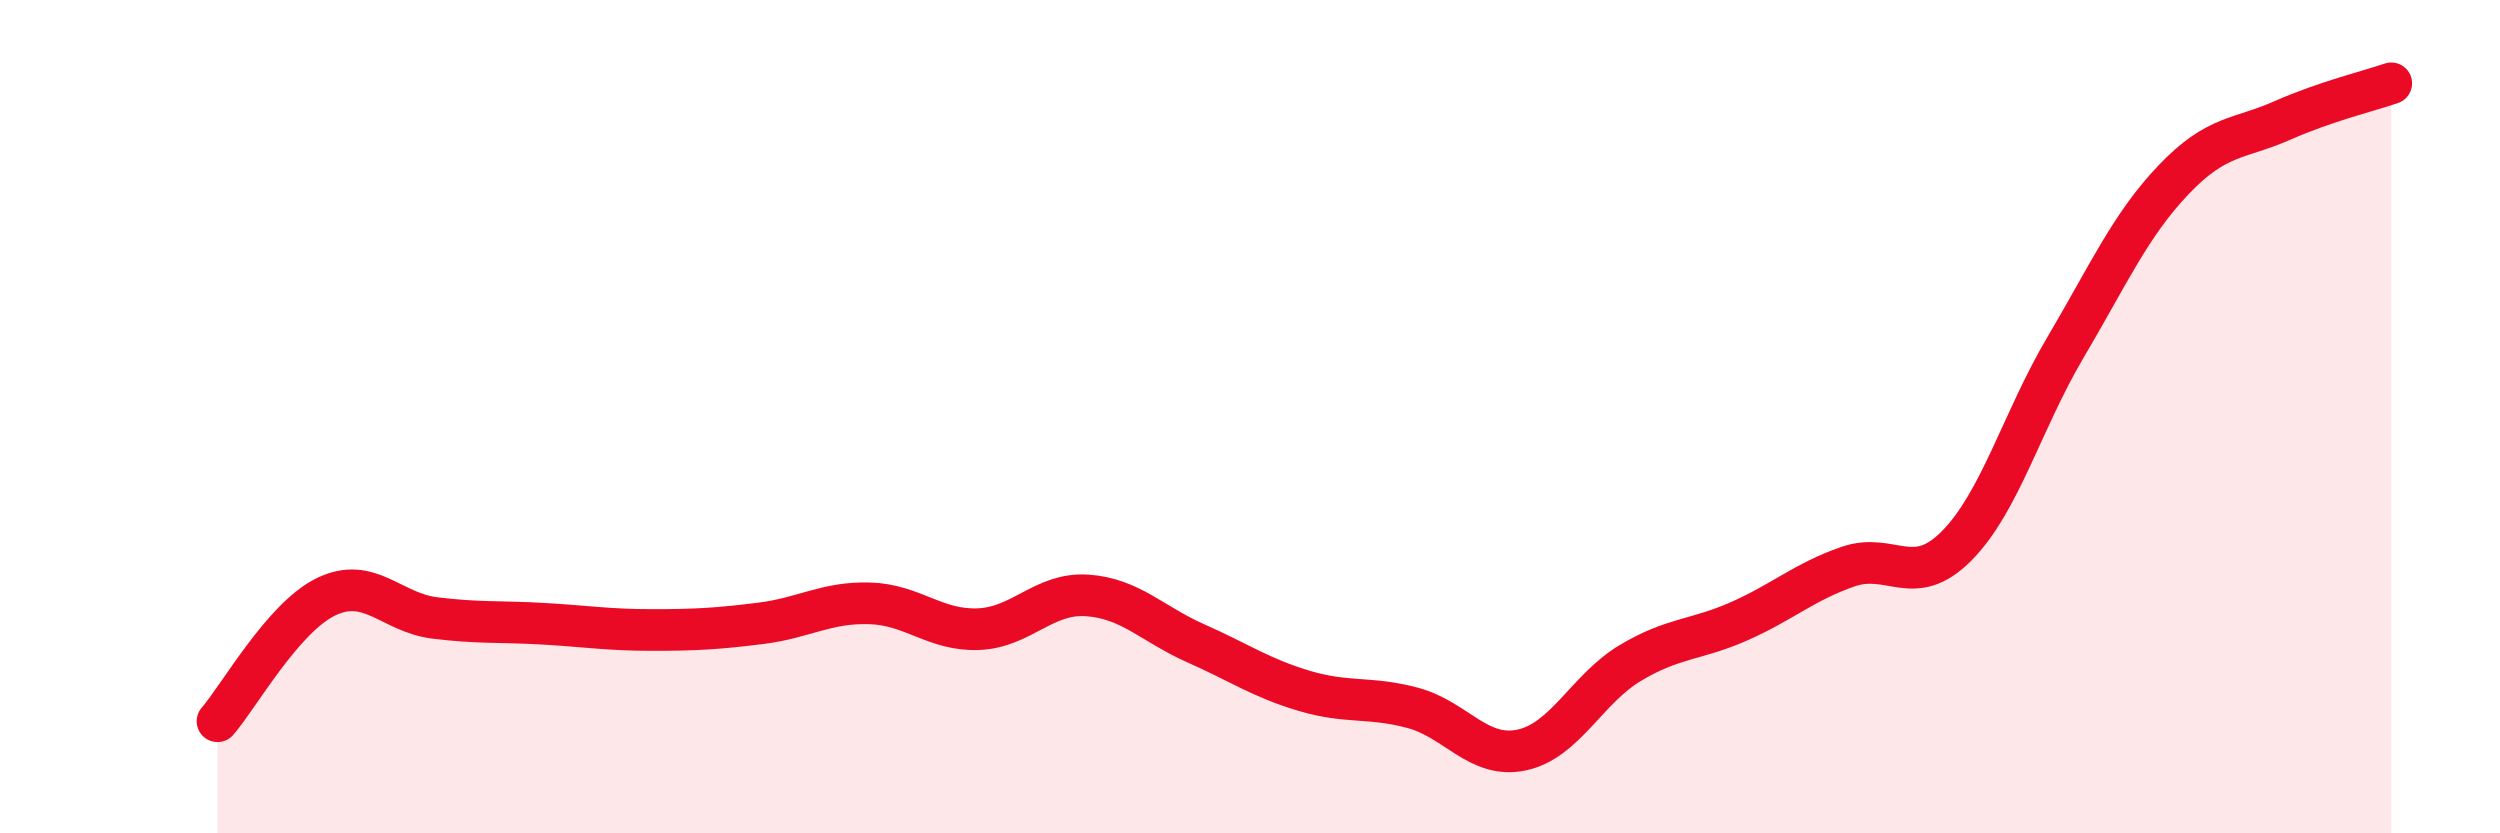 
    <svg width="60" height="20" viewBox="0 0 60 20" xmlns="http://www.w3.org/2000/svg">
      <path
        d="M 5.22,17.31 C 5.74,16.71 6.79,14.82 7.83,14.32 C 8.87,13.82 9.39,14.7 10.43,14.83 C 11.47,14.96 12,14.91 13.04,14.97 C 14.08,15.03 14.61,15.12 15.65,15.12 C 16.69,15.12 17.22,15.09 18.26,14.96 C 19.3,14.83 19.83,14.45 20.87,14.48 C 21.91,14.51 22.44,15.14 23.48,15.1 C 24.52,15.06 25.05,14.22 26.09,14.29 C 27.13,14.36 27.66,14.98 28.7,15.44 C 29.74,15.9 30.26,16.27 31.3,16.58 C 32.34,16.89 32.87,16.71 33.91,16.99 C 34.95,17.27 35.48,18.22 36.52,18 C 37.56,17.78 38.09,16.53 39.13,15.91 C 40.17,15.29 40.7,15.37 41.74,14.91 C 42.78,14.45 43.31,13.96 44.35,13.6 C 45.39,13.24 45.92,14.15 46.96,13.1 C 48,12.05 48.53,10.1 49.57,8.34 C 50.61,6.58 51.13,5.4 52.17,4.31 C 53.21,3.22 53.74,3.35 54.78,2.89 C 55.82,2.43 56.87,2.18 57.39,2L57.39 20L5.22 20Z"
        fill="#EB0A25"
        opacity="0.1"
        stroke-linecap="round"
        stroke-linejoin="round"
      />
      <path
        d="M 5.22,17.31 C 5.74,16.71 6.79,14.82 7.83,14.32 C 8.87,13.82 9.39,14.7 10.43,14.83 C 11.47,14.96 12,14.91 13.04,14.97 C 14.08,15.03 14.61,15.12 15.65,15.12 C 16.69,15.12 17.22,15.09 18.26,14.96 C 19.3,14.83 19.83,14.45 20.87,14.48 C 21.91,14.51 22.44,15.14 23.48,15.1 C 24.52,15.06 25.05,14.22 26.09,14.29 C 27.13,14.36 27.66,14.98 28.7,15.44 C 29.74,15.9 30.26,16.27 31.3,16.58 C 32.34,16.89 32.87,16.71 33.91,16.99 C 34.95,17.27 35.48,18.22 36.52,18 C 37.56,17.78 38.09,16.53 39.13,15.91 C 40.17,15.29 40.7,15.37 41.74,14.91 C 42.78,14.45 43.31,13.96 44.35,13.6 C 45.39,13.24 45.92,14.15 46.96,13.1 C 48,12.05 48.53,10.1 49.57,8.34 C 50.61,6.58 51.13,5.4 52.17,4.31 C 53.21,3.22 53.74,3.35 54.78,2.89 C 55.82,2.43 56.87,2.18 57.39,2"
        stroke="#EB0A25"
        stroke-width="1"
        fill="none"
        stroke-linecap="round"
        stroke-linejoin="round"
      />
    </svg>
  